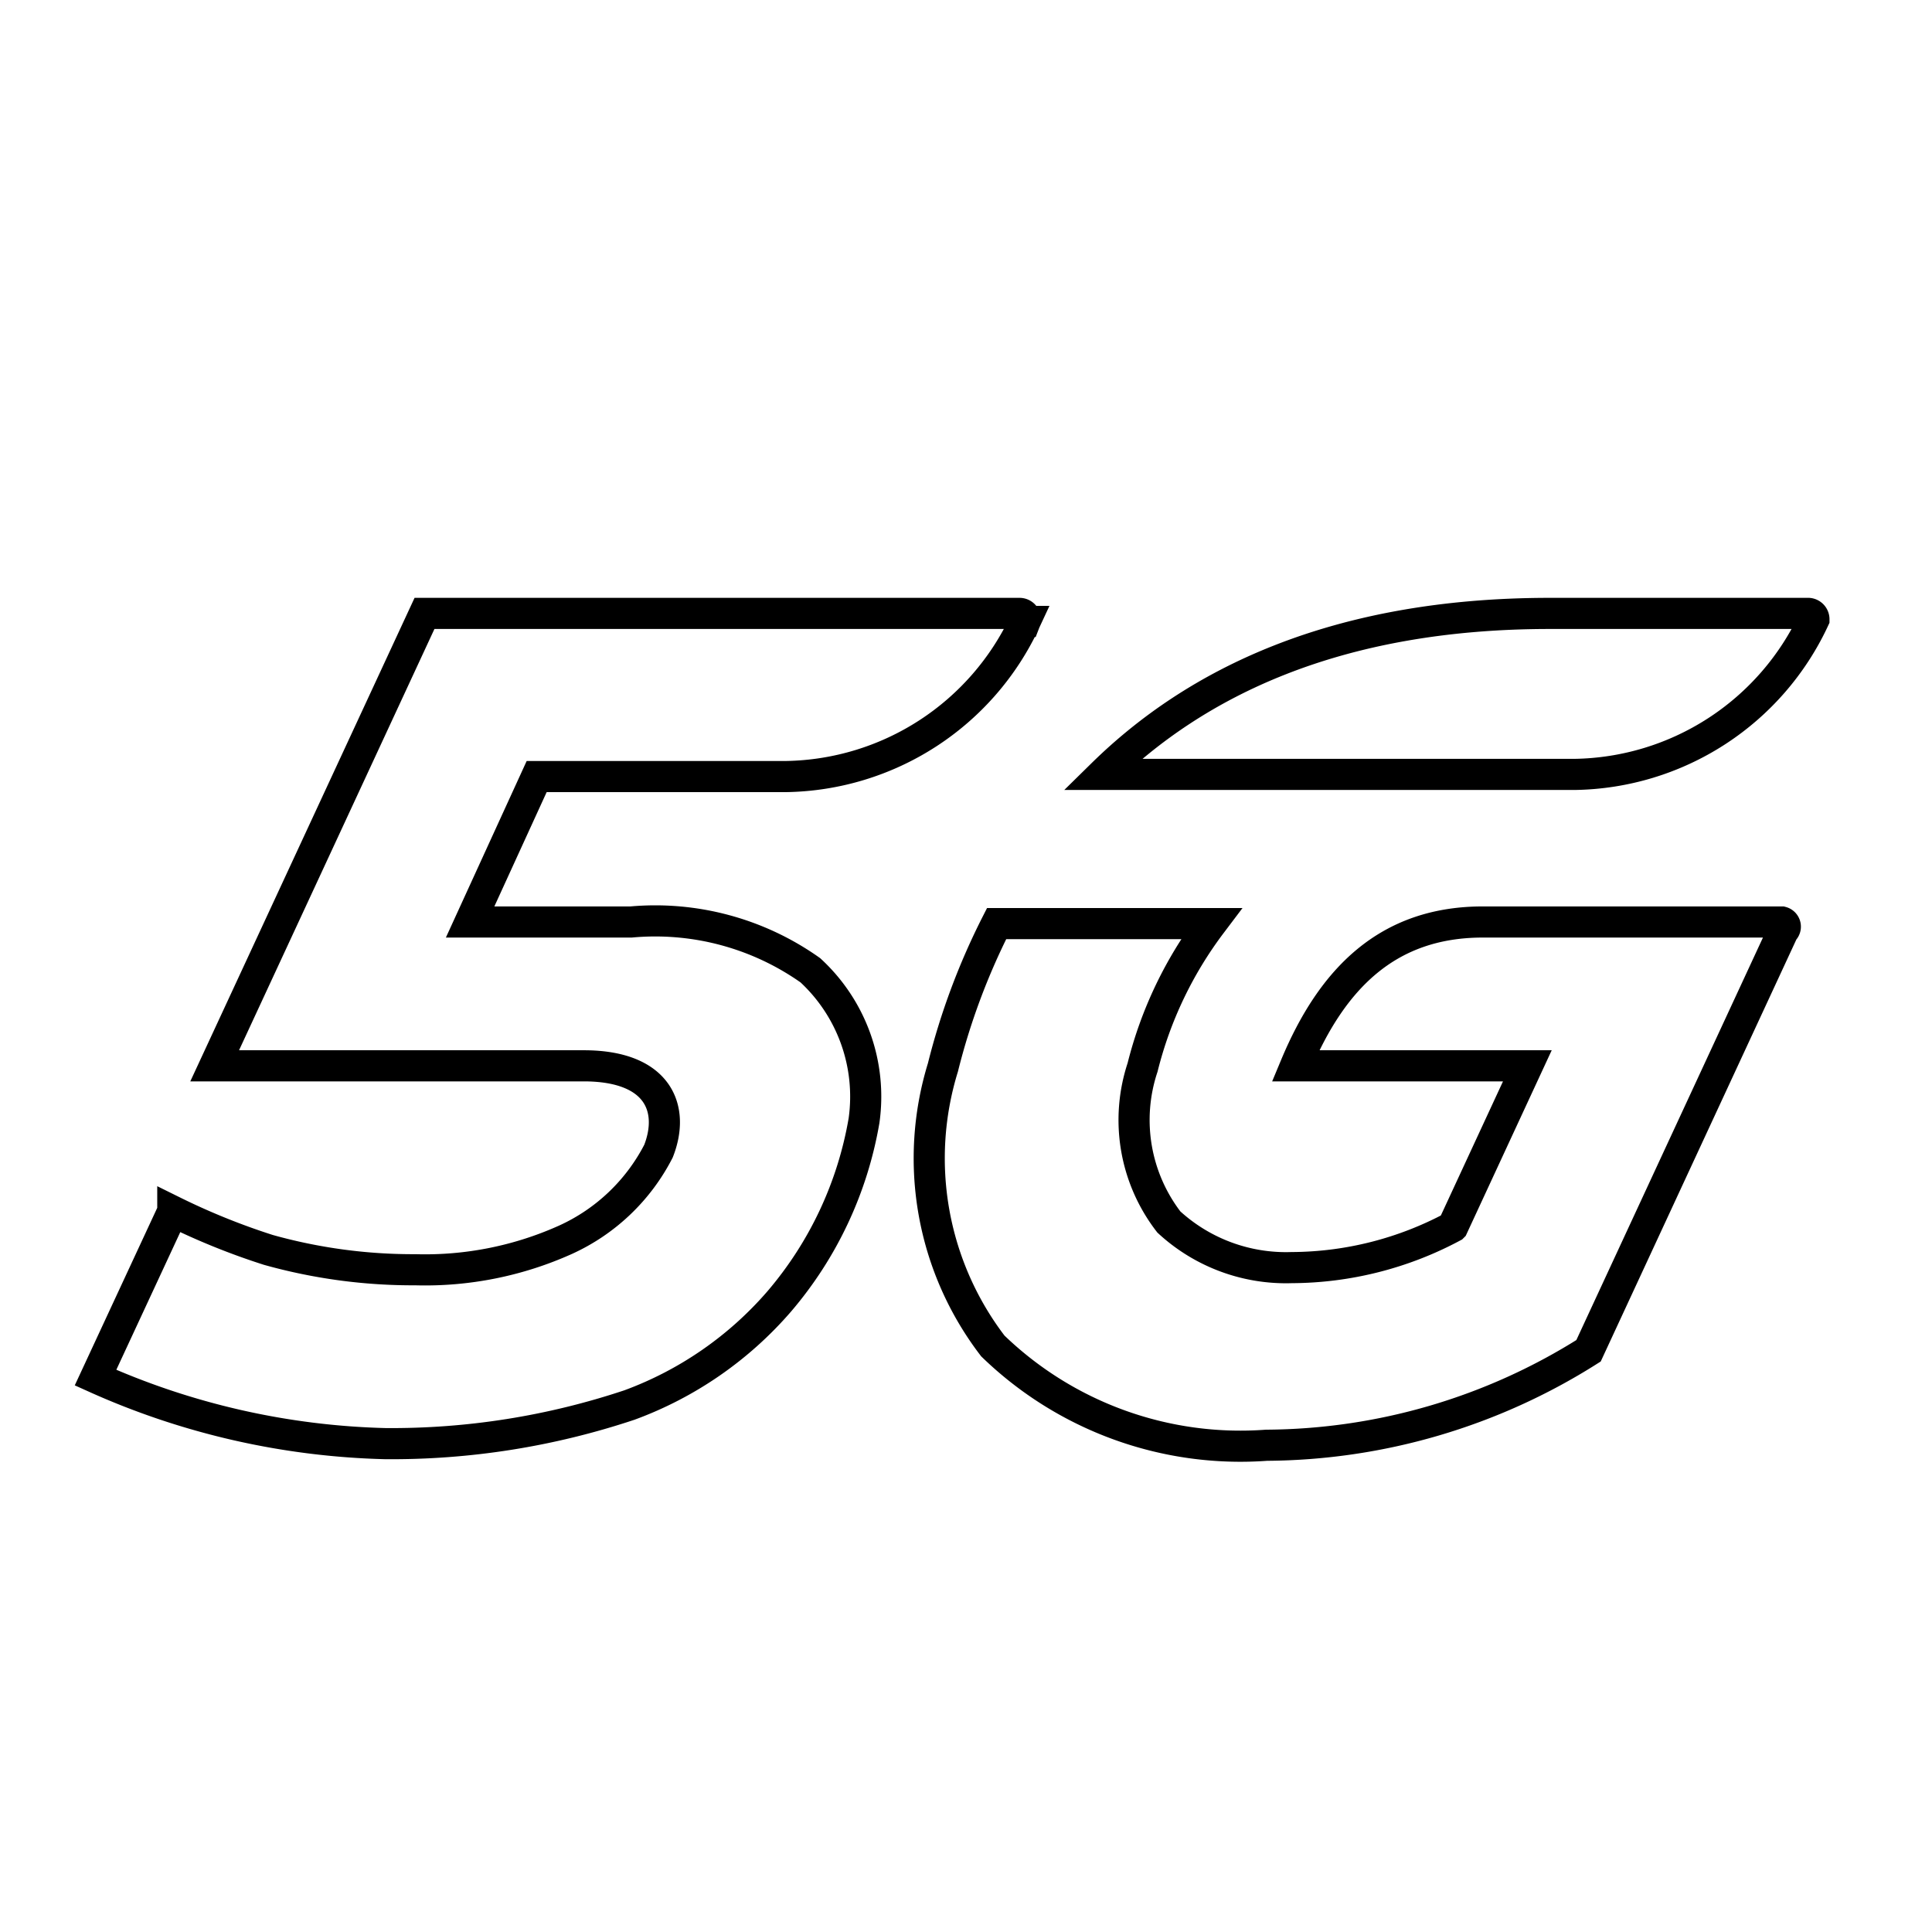 <svg xmlns="http://www.w3.org/2000/svg" viewBox="0 0 36 36"><rect width="36.1" height="36.1" fill="none"/><rect y="-0.4" width="36" height="36" fill="none"/><path d="M33.2,17.18H27.63c-1.77,0-2.81,1.05-3.49,2.68h4.32l-1.39,3h0a6.41,6.41,0,0,1-3,.76,3.22,3.22,0,0,1-2.29-.85,3.11,3.11,0,0,1-.49-2.88,7.43,7.43,0,0,1,1.28-2.68h-4a12.69,12.69,0,0,0-1,2.68,5.75,5.75,0,0,0,.93,5.19,6.63,6.63,0,0,0,5.1,1.85,11.34,11.34,0,0,0,6-1.76l3.63-7.83A.09.09,0,0,0,33.2,17.18Zm.5-5.75H28.88c-4,0-6.61,1.3-8.34,3h8.8a5,5,0,0,0,4.46-2.89A.11.11,0,0,0,33.7,11.43Zm-14.6.15a5,5,0,0,1-4.45,2.89H10L8.76,17.18h3a5,5,0,0,1,3.34.9,3.2,3.2,0,0,1,1,2.8,7,7,0,0,1-1.58,3.37,6.78,6.78,0,0,1-2.79,1.93,14,14,0,0,1-4.55.72,14,14,0,0,1-5.4-1.23l1.44-3.1A12.81,12.81,0,0,0,5,23.29a10,10,0,0,0,2.74.37,6.38,6.38,0,0,0,2.8-.56,3.64,3.64,0,0,0,1.73-1.65c.31-.79,0-1.59-1.39-1.59H4l3.91-8.43H19A.11.11,0,0,1,19.1,11.58Z" fill="none" stroke="#000" stroke-miterlimit="10" stroke-width="0.58"/></svg>